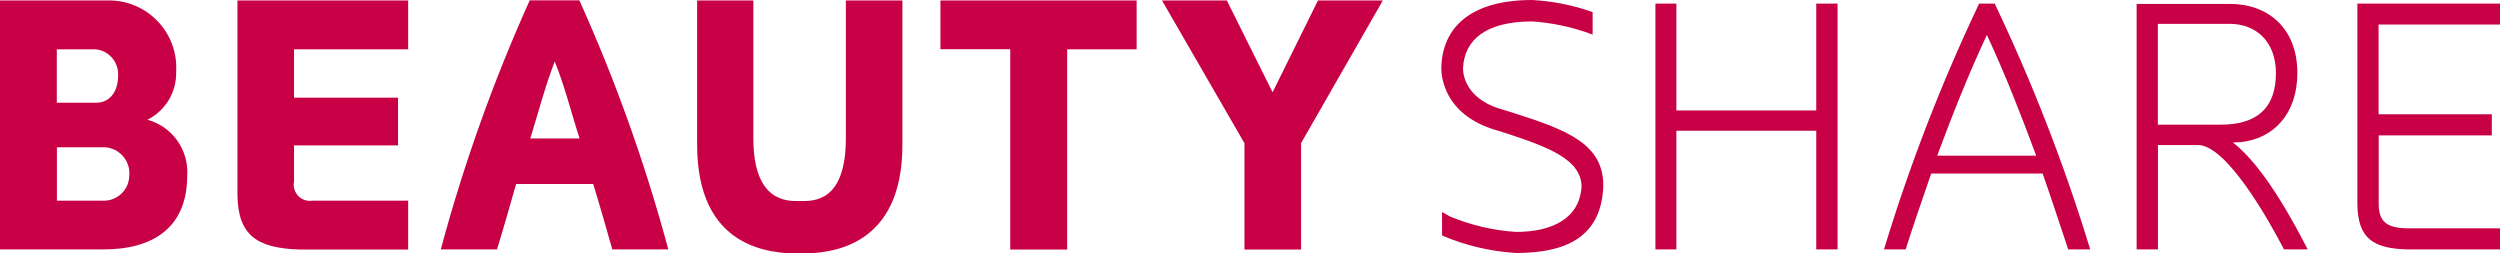 <?xml version="1.0" encoding="UTF-8"?><svg id="_レイヤー_2" xmlns="http://www.w3.org/2000/svg" viewBox="0 0 217 22"><g id="design"><path id="logo" d="M12.78,10.39c2.17.58,3.62,2.62,3.47,4.86,0,4.49-2.94,6.4-7.28,6.4H0V.04h9.32c3.23-.08,5.9,2.47,5.98,5.7,0,.18,0,.36-.01.55.03,1.74-.95,3.33-2.5,4.11ZM8.31,8.92c1.28,0,1.94-1.03,1.94-2.35.07-1.16-.78-2.17-1.94-2.29h-3.38v4.64h3.38ZM4.94,12.78v4.64h4.06c1.21.01,2.2-.96,2.22-2.16.12-1.24-.78-2.34-2.02-2.47-.08,0-.15-.01-.23-.01h-4.03ZM25.51,15.82c-.12.77.41,1.48,1.18,1.6.14.02.28.02.42,0h8.32v4.24h-9.41c-3.72-.12-5.38-1.22-5.41-4.8V.04h14.82v4.24h-9.91v4.2h9.03v4.14h-9.03v3.2ZM53.15,21.65c-.53-1.85-1.06-3.73-1.66-5.68h-6.69c-.56,1.95-1.09,3.83-1.66,5.68h-4.88c1.99-7.4,4.57-14.63,7.72-21.62h4.31c3.15,6.99,5.73,14.22,7.72,21.62h-4.88ZM46.03,12.02h4.28c-.66-2.01-1.34-4.71-2.16-6.68-.78,1.98-1.5,4.67-2.12,6.68h0ZM60.51,12.56V.04h4.88v11.95c0,5.65,3.03,5.46,4.03,5.46,1.12,0,4,.19,4-5.46V.04h4.91v12.52c0,8.97-6.28,9.45-8.91,9.45s-8.91-.47-8.91-9.45h0ZM87.69,21.66V4.27h-6.06V.04h17.03v4.24h-6.03v17.38h-4.94ZM112.93,21.66h-4.91v-9.23L100.86.04h5.63l3.97,7.97L114.4.04h5.63l-7.1,12.39v9.22ZM125.17,18.4v2.04c2.03.87,4.2,1.38,6.41,1.52,4.28,0,7.33-1.33,7.58-5.63.15-3.87-3.23-5.07-7.89-6.56l-1.2-.37c-3.23-1.05-3.08-3.49-3.08-3.49.12-2.47,2-4.05,6.01-4.05,1.79.12,3.56.51,5.24,1.14v-1.95c-1.69-.6-3.45-.95-5.24-1.05-5.21,0-7.76,2.26-7.89,5.78,0,0-.31,3.84,4.41,5.41l1.29.4c3.67,1.21,6.41,2.26,6.47,4.58-.15,2.75-2.49,3.96-5.7,3.96-1.96-.13-3.89-.58-5.7-1.33l-.71-.4ZM145.51,21.65v-10.3h12.14v10.3h1.85V.31h-1.85v9.28h-12.14V.31h-1.82v21.34h1.82ZM173.14.31h-1.35c-3.28,6.9-6.04,14.03-8.26,21.34h1.88c.65-2.07,1.51-4.52,2.22-6.59h9.67c.77,2.2,1.48,4.36,2.22,6.59h1.91c-2.23-7.31-5-14.44-8.29-21.34h0ZM168.15,13.51c1.26-3.4,2.68-6.99,4.31-10.48,1.63,3.49,3.02,7.08,4.28,10.48h-8.6ZM193.8,12.37l.65-.03c2.9-.28,4.96-2.47,4.96-6,0-3.96-2.62-6-5.82-6h-8.13v21.31h1.85v-9.06h3.48c2.5,0,6.22,6.65,7.46,9.06h2.06c-1.07-2.07-3.76-7.21-6.5-9.28h0ZM192.75,10.82h-5.45V2.07h6.25c2.25,0,4,1.52,4,4.27,0,3.06-1.66,4.48-4.8,4.48h0ZM206.46,11.75h9.83v-1.83h-9.83V2.13h10.54V.31h-12.38v17.47c.06,2.91,1.36,3.8,4.38,3.87h8.01v-1.83h-8.01c-1.79-.03-2.5-.53-2.53-2.07v-6Z" style="fill:#c80046;"/></g></svg>